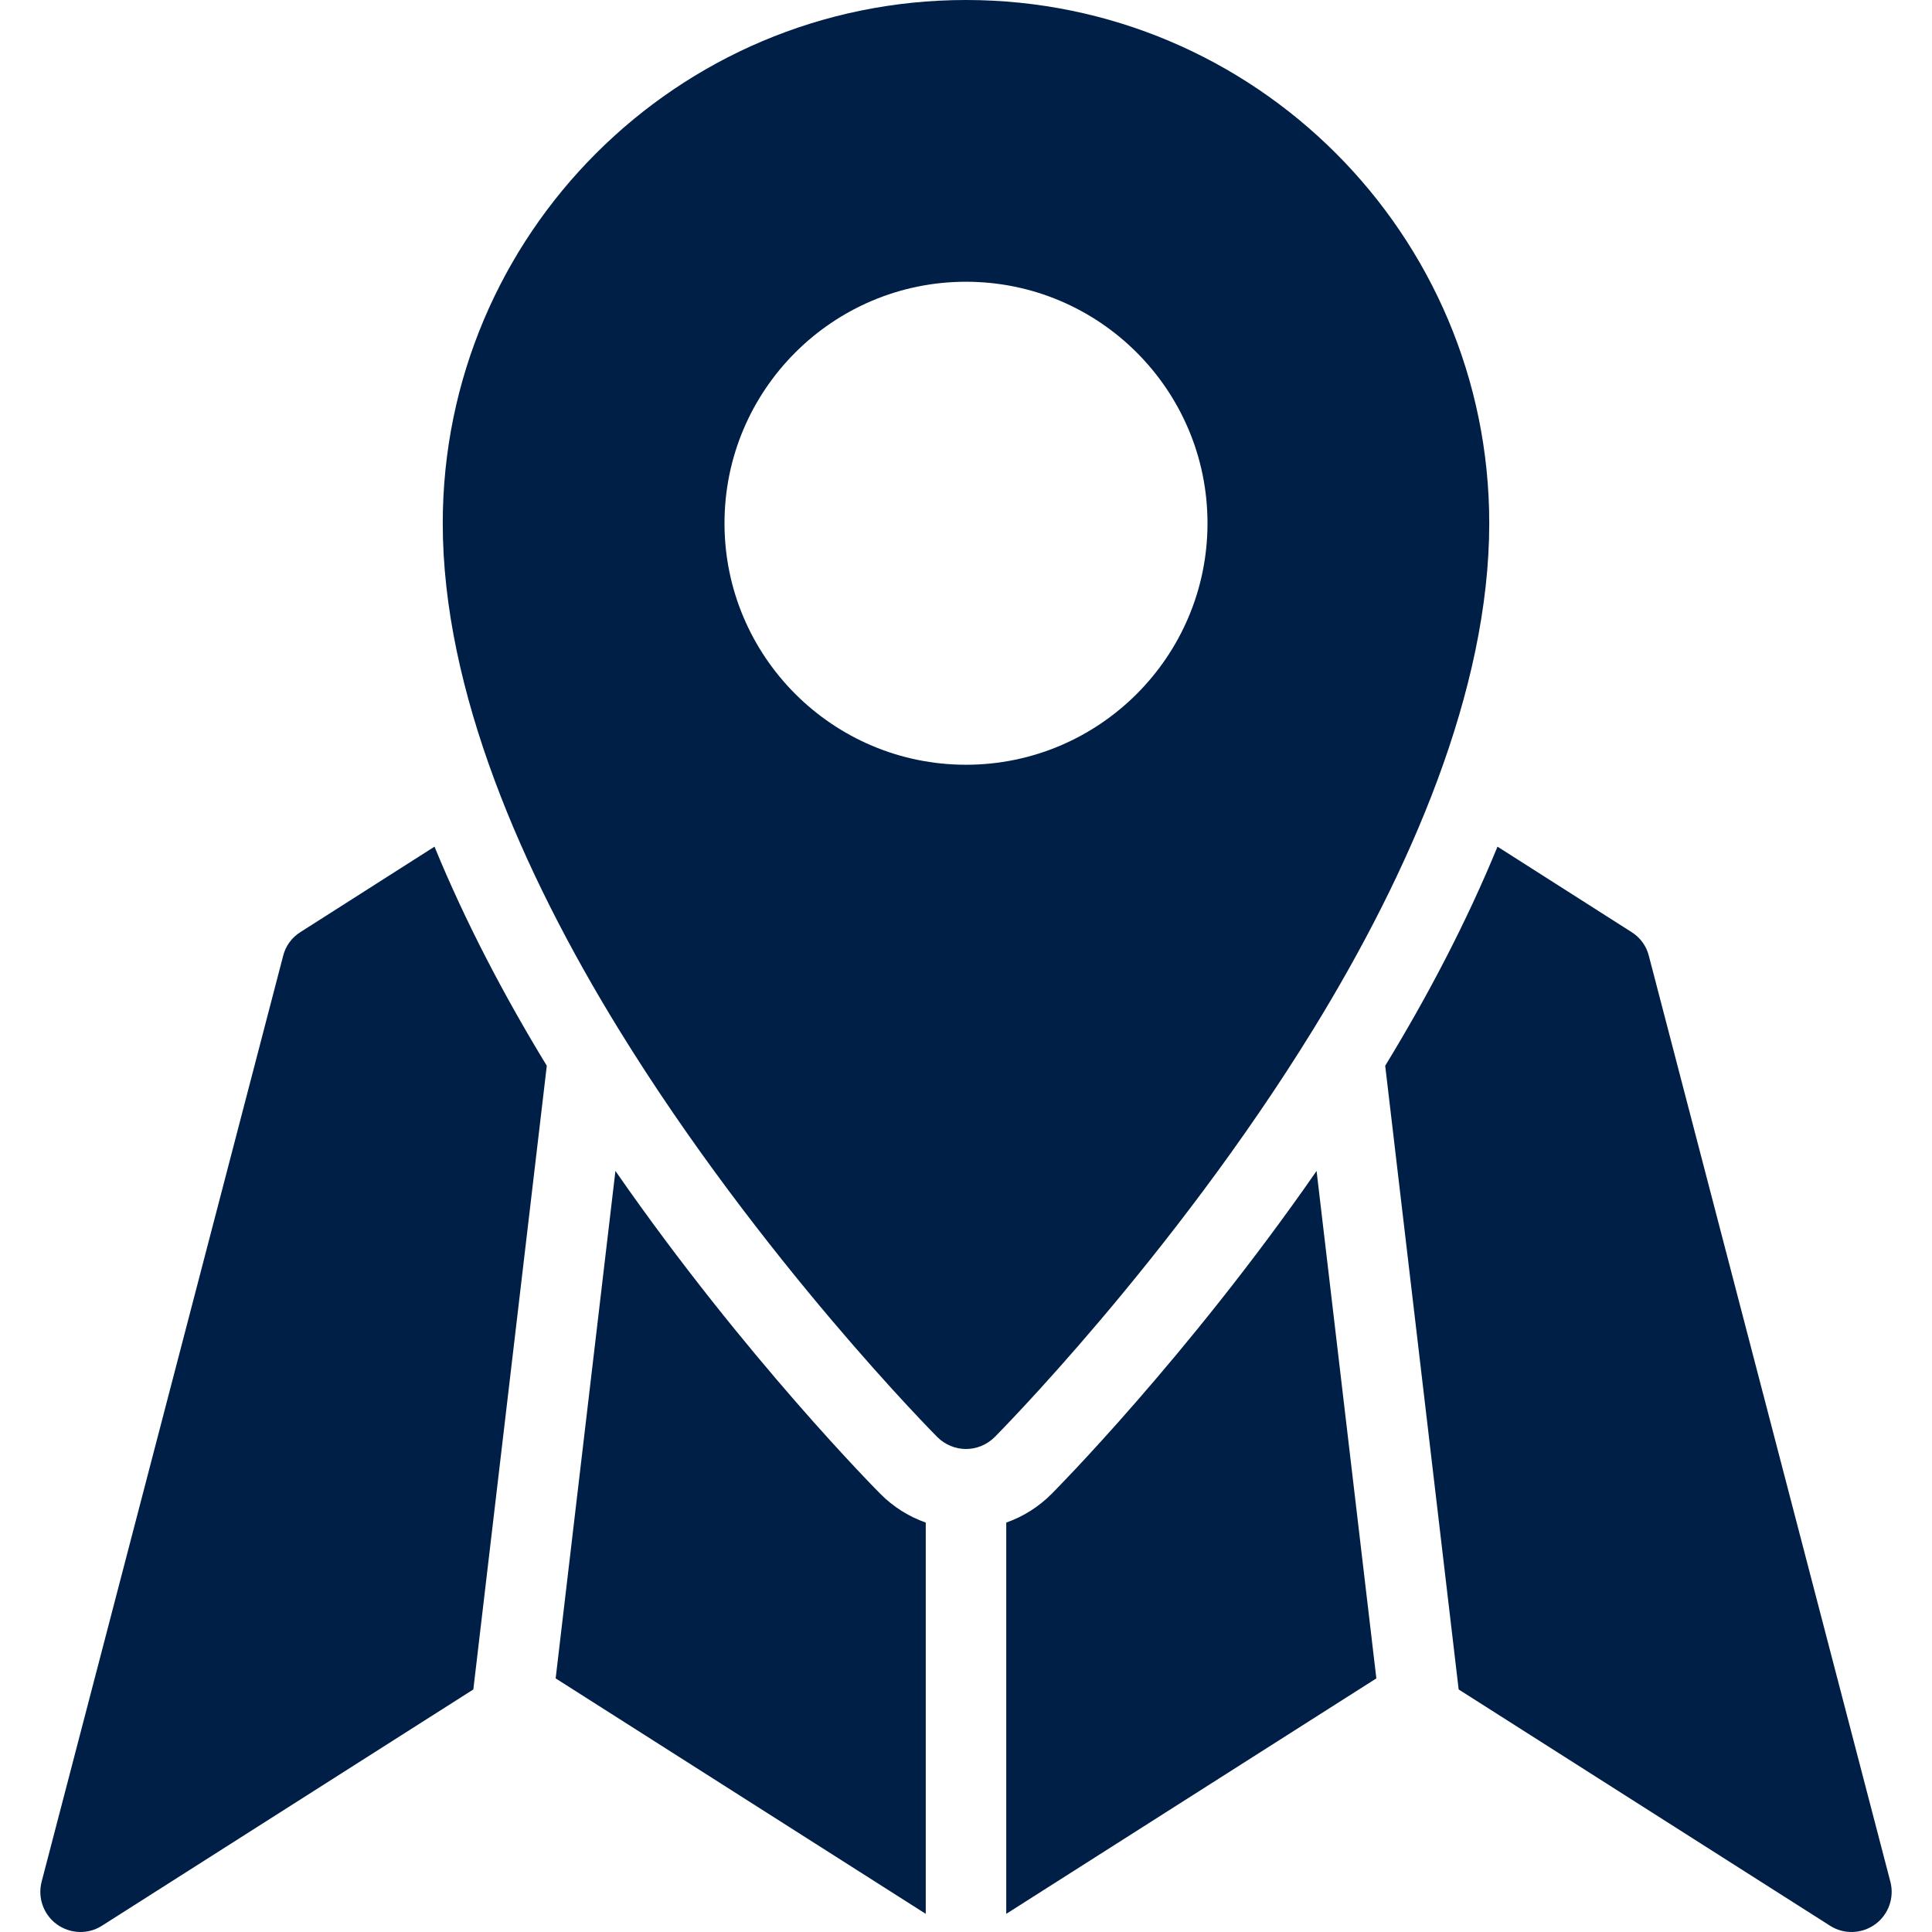 <svg xmlns="http://www.w3.org/2000/svg" width="48" height="48" viewBox="0 0 48 48" fill="none"><g clip-path="url(#clip0_31_178)"><path fill-rule="evenodd" clip-rule="evenodd" d="M37.205 21.035C36.435 22.911 35.47 24.75 34.415 26.478L36.24 41.974L45.465 47.843C45.81 48.065 46.255 48.05 46.59 47.808C46.92 47.566 47.07 47.145 46.965 46.748L40.965 23.747C40.905 23.503 40.75 23.292 40.535 23.157L37.205 21.035ZM10.795 21.035L7.465 23.157C7.25 23.292 7.095 23.503 7.035 23.747L1.035 46.748C0.93 47.145 1.08 47.566 1.41 47.808C1.745 48.05 2.19 48.065 2.535 47.843L11.76 41.974L13.585 26.478C12.53 24.75 11.565 22.911 10.795 21.035ZM32.71 29.092C29.475 33.755 26.15 37.093 26.125 37.117C25.805 37.439 25.42 37.68 25 37.828V47.549L34.195 41.699L32.71 29.092ZM15.29 29.092L13.805 41.699L23 47.549V37.828C22.58 37.68 22.195 37.439 21.875 37.117C21.85 37.093 18.525 33.755 15.29 29.092ZM23.29 35.706C23.48 35.894 23.735 36 24 36C24.265 36 24.52 35.894 24.71 35.706C24.71 35.706 29.11 31.291 32.63 25.569C35.03 21.663 37 17.152 37 13C37 5.825 31.175 0 24 0C16.825 0 11 5.825 11 13C11 17.152 12.97 21.663 15.37 25.569C18.89 31.291 23.29 35.706 23.29 35.706ZM24 7C27.31 7 30 9.688 30 13C30 16.311 27.31 19 24 19C20.69 19 18 16.311 18 13C18 9.688 20.69 7 24 7Z" fill="#001F46"></path></g><defs><clipPath id="clip0_31_178"><rect width="48" height="48" fill="white"></rect></clipPath></defs></svg>